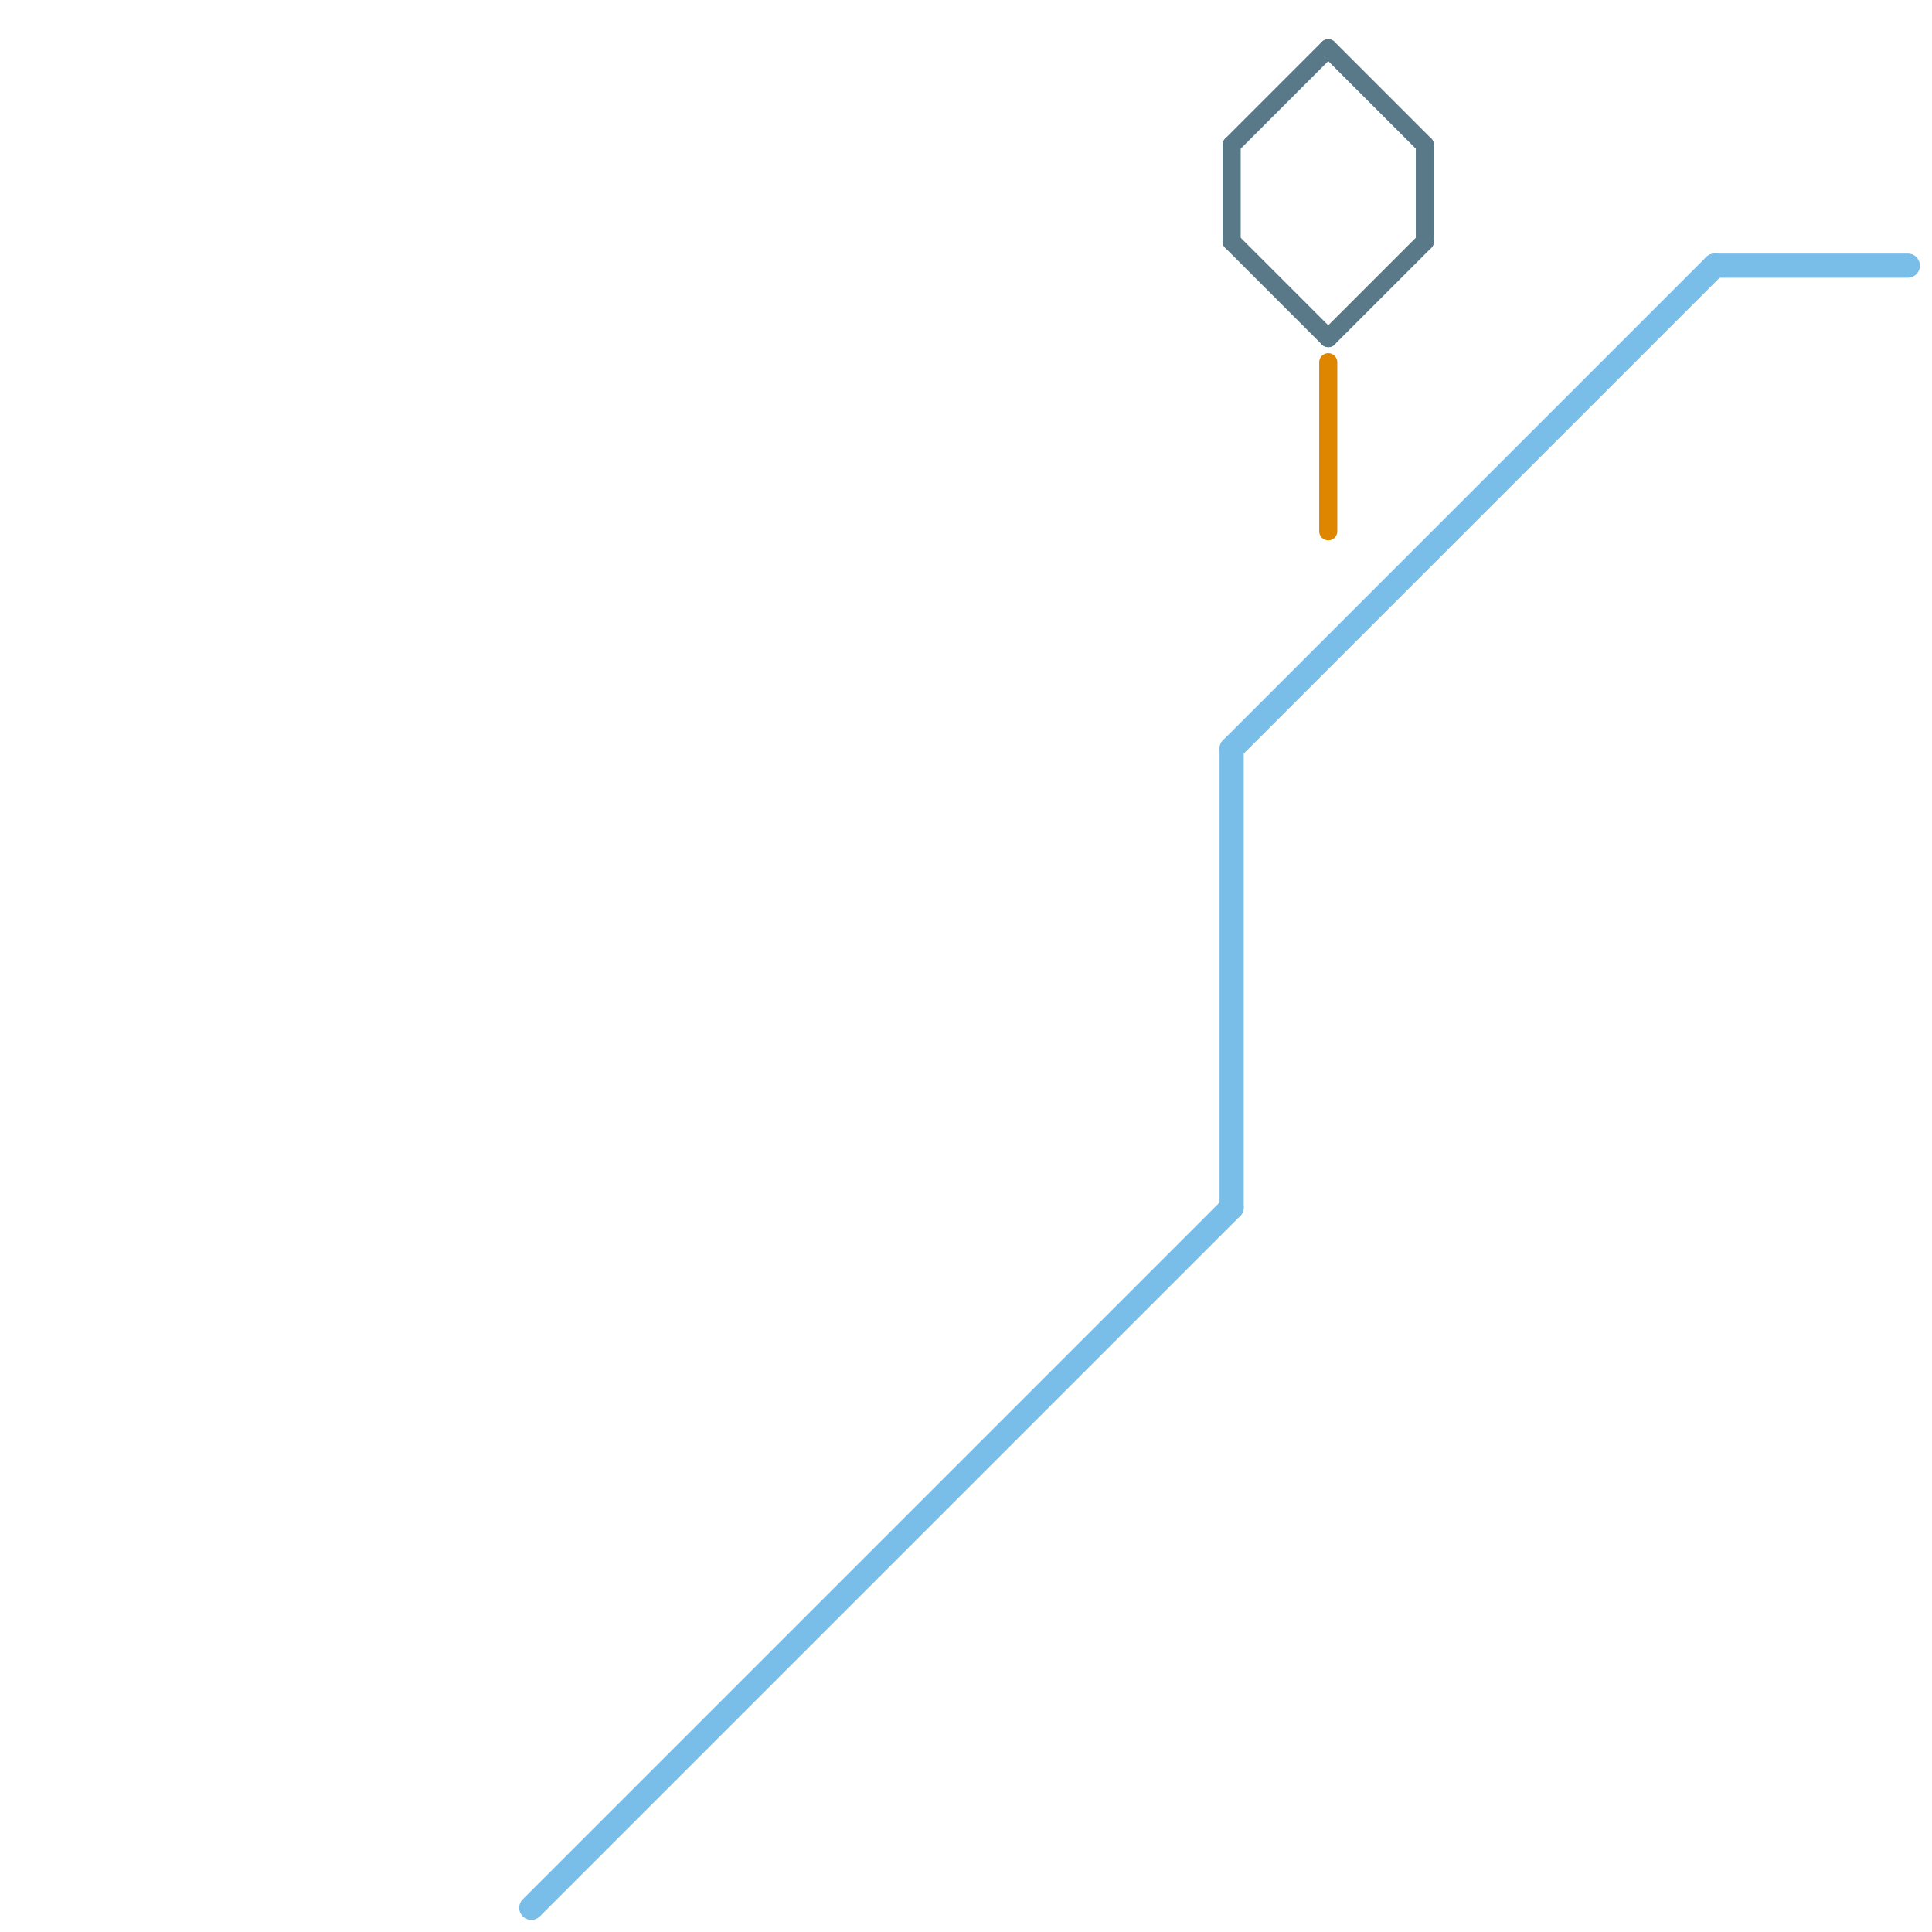
<svg version="1.1" xmlns="http://www.w3.org/2000/svg" viewBox="0 0 80 80">
<style>text { font: 1px Helvetica; font-weight: 600; white-space: pre; dominant-baseline: central; } line { stroke-width: 1; fill: none; stroke-linecap: round; stroke-linejoin: round; } .c0 { stroke: #597888 } .c1 { stroke: #79bde9 } .c2 { stroke: #df8600 } .w2 { stroke-width: .75; }.w1 { stroke-width: 1; }</style><defs><g id="clg-xf-597888"><circle r="1.2" fill="#597888"/><circle r="0.9" fill="#fff"/><circle r="0.6" fill="#597888"/><circle r="0.3" fill="#fff"/></g></defs><line class="c0 w2" x1="59" y1="6" x2="59" y2="10"/><line class="c0 w2" x1="51" y1="10" x2="55" y2="14"/><line class="c0 w2" x1="51" y1="6" x2="51" y2="10"/><line class="c0 w2" x1="55" y1="2" x2="59" y2="6"/><line class="c0 w2" x1="55" y1="14" x2="59" y2="10"/><line class="c0 w2" x1="51" y1="6" x2="55" y2="2"/><line class="c1 " x1="71" y1="11" x2="79" y2="11"/><line class="c1 " x1="22" y1="79" x2="51" y2="50"/><line class="c1 " x1="51" y1="31" x2="71" y2="11"/><line class="c1 " x1="51" y1="31" x2="51" y2="50"/><line class="c2 w2" x1="55" y1="15" x2="55" y2="22"/>
</svg>
